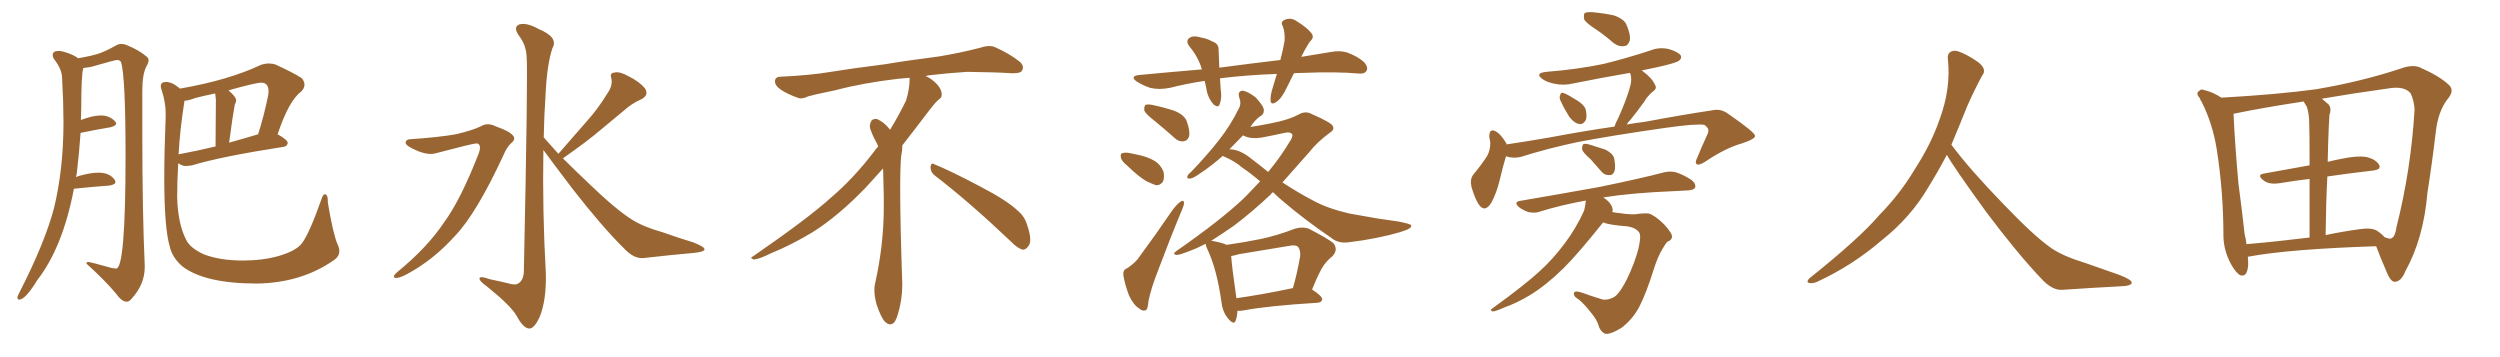 <svg xmlns="http://www.w3.org/2000/svg" xmlns:xlink="http://www.w3.org/1999/xlink" width="1050" height="150"><path fill="#996633" padding="10" d="M53.17 126.71L53.17 126.71Q54.20 126.71 55.08 125.68L55.08 125.68Q60.79 119.53 60.79 112.21L60.79 112.21L60.79 111.47Q59.77 89.06 59.77 55.08L59.77 55.08L59.77 38.23Q59.77 31.05 61.52 27.83L61.52 27.83Q62.40 26.37 62.40 25.34L62.40 25.34Q62.40 24.32 61.52 23.73L61.52 23.73Q58.45 21.09 53.47 19.04L53.47 19.04Q52.15 18.46 50.98 18.46L50.98 18.46Q49.80 18.46 48.78 19.04L48.78 19.04Q44.68 21.39 41.75 22.41Q38.82 23.44 32.81 24.46L32.81 24.46Q30.91 23.00 27.54 21.97L27.54 21.97Q25.93 21.39 24.61 21.39L24.61 21.39Q22.12 21.39 22.12 23.14L22.12 23.14Q22.12 23.88 22.56 24.61L22.56 24.61Q26.07 29.15 26.07 32.67L26.07 32.67L26.51 42.33L26.66 51.42Q26.66 70.90 22.71 87.30L22.71 87.30Q18.90 101.81 8.20 122.75L8.20 122.75Q7.32 124.37 7.32 124.95L7.32 124.95Q7.32 125.83 8.06 125.83L8.06 125.83Q10.69 125.83 15.67 117.63L15.67 117.63Q26.37 103.86 31.05 79.25L31.05 79.25L31.20 79.25Q39.70 78.37 46.00 77.93L46.00 77.93Q48.49 77.49 48.49 76.46L48.49 76.46Q48.49 76.03 48.19 75.59L48.19 75.59Q46.14 72.51 41.31 72.51L41.31 72.51Q38.09 72.51 33.40 73.83L33.40 73.83Q32.81 73.97 31.93 74.41L31.93 74.41L32.23 72.95Q33.25 64.45 33.84 55.81L33.84 55.81Q40.87 54.35 46.29 53.47L46.29 53.47Q48.78 52.88 48.78 51.86L48.78 51.86Q48.78 51.42 48.34 50.98L48.34 50.98Q46.00 48.49 42.33 48.49L42.33 48.49Q38.96 48.49 33.98 50.39L33.98 50.39L34.13 45.26Q34.13 31.20 35.01 28.56L35.01 28.56L38.09 28.13Q48.34 25.20 49.07 25.20L49.07 25.20Q50.39 25.20 50.83 26.07L50.83 26.07Q52.73 31.93 52.73 65.48L52.73 65.48Q52.73 112.79 48.78 112.79L48.78 112.79Q48.05 112.79 46.73 112.50L46.73 112.50Q37.79 110.01 37.06 110.01L37.06 110.01Q36.33 110.01 36.33 110.60L36.33 110.60L36.33 110.74Q44.24 117.92 48.63 123.19L48.63 123.19Q51.12 126.71 53.17 126.71ZM107.96 119.09L107.96 119.09Q126.86 118.80 140.63 108.98L140.63 108.98Q142.53 107.52 142.53 105.47L142.53 105.47Q142.53 104.15 141.80 102.69L141.80 102.69Q139.89 98.29 137.70 85.11L137.70 85.11L137.70 84.52Q137.70 81.59 136.38 81.59L136.38 81.59Q135.64 81.59 134.91 83.94L134.91 83.94Q129.93 98.00 126.86 102.10L126.86 102.10Q124.51 105.32 117.04 107.52L117.04 107.52Q110.30 109.42 102.10 109.42L102.10 109.42Q92.29 109.42 85.55 106.79L85.55 106.79Q79.83 104.15 78.22 100.78L78.22 100.78Q74.71 94.04 74.41 82.91L74.41 82.91Q74.41 76.17 74.85 68.55L74.85 68.55Q76.61 69.73 77.78 69.73L77.78 69.73Q79.10 69.73 80.71 69.43L80.71 69.43Q92.72 65.77 119.09 61.67L119.09 61.67Q120.56 61.52 120.85 60.06L120.85 60.06Q120.85 58.74 116.60 56.40L116.60 56.40Q121.29 42.33 126.42 38.53L126.42 38.53Q127.88 37.06 127.88 35.60L127.88 35.60Q127.88 34.13 126.71 32.81L126.71 32.81Q123.93 30.91 115.72 27.10L115.72 27.10Q114.40 26.66 112.94 26.66L112.94 26.66Q111.33 26.66 109.57 27.25L109.57 27.25Q95.95 33.69 75.59 37.21L75.59 37.21Q72.36 34.42 69.73 34.42L69.73 34.42Q67.53 34.42 67.53 36.18L67.53 36.18Q67.53 36.91 67.97 38.09L67.97 38.09Q69.58 43.07 69.58 47.61L69.58 47.61L69.58 49.07Q68.99 63.72 68.99 74.71L68.99 74.71Q68.99 95.95 71.34 103.71L71.34 103.71Q72.36 108.11 76.46 111.77L76.46 111.77Q85.84 119.09 107.96 119.09ZM75 64.89L75 64.89Q75.59 54.20 77.49 42.33L77.49 42.33Q79.39 42.19 82.03 41.16L82.03 41.16Q85.99 40.14 90.38 39.26L90.38 39.26L90.67 41.89L90.53 61.52Q82.47 63.43 75.29 64.75L75.29 64.75Q75 64.75 75 64.89ZM96.24 59.91L96.24 59.91Q97.71 48.63 98.58 44.09L98.58 44.09Q99.17 42.92 99.17 42.04L99.17 42.04Q99.17 40.72 95.95 37.94L95.95 37.94Q107.52 34.72 109.72 34.72L109.72 34.72Q112.79 34.72 112.79 38.38L112.79 38.38L112.65 39.99Q110.74 49.22 108.40 56.40L108.40 56.40Q102.10 58.30 96.24 59.91ZM172.56 58.45L172.56 58.45Q183.84 57.71 191.46 56.40L191.46 56.40Q198.34 54.79 202.00 53.03L202.00 53.03Q204.79 51.27 208.45 53.17L208.45 53.17Q214.01 55.08 215.48 56.98L215.48 56.98Q216.80 58.45 214.60 60.21L214.60 60.21Q212.84 61.82 211.38 65.33L211.38 65.33Q200.10 89.65 191.16 99.02L191.16 99.02Q181.79 109.42 170.65 115.28L170.65 115.28Q167.58 116.89 166.11 116.75L166.11 116.75Q164.50 116.31 166.70 114.40L166.70 114.40Q179.44 104.00 186.47 93.46L186.47 93.46Q193.36 84.08 200.83 65.04L200.83 65.04Q202.59 60.64 200.24 60.21L200.24 60.21Q198.78 60.21 183.25 64.31L183.25 64.31Q179.15 65.63 172.41 61.96L172.41 61.96Q170.21 60.79 170.36 59.77L170.36 59.77Q170.65 58.45 172.56 58.45ZM234.52 64.60L234.52 64.60L234.52 64.60Q240.82 57.42 246.53 50.83L246.53 50.83Q251.07 45.85 255.18 39.11L255.18 39.11Q257.37 36.04 256.79 32.96L256.79 32.96Q255.91 30.62 258.11 30.47L258.11 30.47Q260.16 29.88 264.11 32.08L264.11 32.08Q268.51 34.28 270.85 37.06L270.85 37.06Q272.75 39.99 269.24 41.75L269.24 41.75Q265.28 43.51 262.21 46.29L262.21 46.29Q257.67 50.10 252.69 54.20L252.69 54.20Q246.68 59.33 236.43 66.50L236.43 66.50Q240.97 71.04 246.68 76.46L246.68 76.46Q258.69 88.04 265.28 92.14L265.28 92.14Q269.97 95.21 278.32 97.56L278.32 97.56Q284.91 99.90 291.21 101.81L291.21 101.81Q296.04 103.71 295.90 104.74L295.90 104.74Q295.75 105.76 291.65 106.20L291.65 106.20Q281.69 107.08 270.12 108.40L270.12 108.40Q266.16 108.69 262.06 104.30L262.06 104.30Q252.98 95.36 240.53 79.39L240.53 79.39Q232.18 68.41 228.22 62.99L228.22 62.99Q227.78 88.77 229.25 114.70L229.25 114.70Q229.54 125.83 226.76 132.86L226.76 132.86Q224.41 138.13 222.22 137.99L222.22 137.99Q219.73 137.84 216.94 132.57L216.94 132.57Q214.45 128.32 204.64 120.41L204.64 120.41Q201.56 118.21 201.42 117.19L201.42 117.19Q200.98 115.58 205.96 117.33L205.96 117.33Q209.62 118.07 213.28 118.95L213.28 118.95Q216.50 119.97 217.82 118.95L217.82 118.95Q219.87 117.63 220.02 114.11L220.02 114.11Q221.78 29.74 221.19 24.02L221.19 24.02Q221.04 18.90 217.82 14.79L217.82 14.79Q215.48 11.28 218.12 10.25L218.12 10.25Q221.19 9.38 226.17 12.16L226.17 12.16Q234.67 15.67 232.03 20.21L232.03 20.21Q229.69 27.10 229.10 40.43L229.10 40.43Q228.52 48.93 228.37 57.71L228.37 57.71Q231.30 60.94 234.52 64.60ZM392.58 73.68L392.58 73.68Q390.82 72.36 390.82 70.17L390.82 70.17Q390.97 68.70 391.70 68.70L391.70 68.70Q391.99 68.70 392.43 68.99L392.43 68.99Q399.32 71.78 411.77 78.37L411.77 78.37Q423.05 84.23 427.59 88.62L427.59 88.62Q430.37 90.97 431.40 94.48L431.40 94.48Q432.71 98.29 432.71 100.63L432.71 100.63Q432.71 102.39 431.98 103.27L431.98 103.27Q430.96 104.88 429.49 104.88L429.49 104.88Q427.15 104.15 424.51 101.37L424.51 101.37Q407.08 84.81 392.58 73.68ZM382.03 33.54L382.03 33.54L382.03 32.67Q379.25 32.96 377.05 33.11L377.05 33.11Q362.26 34.86 350.68 37.94L350.68 37.94Q341.46 39.84 339.55 40.43L339.55 40.43Q337.65 41.31 336.33 41.31L336.33 41.31Q335.74 41.31 335.30 41.16L335.30 41.16Q330.76 39.55 328.13 37.79L328.13 37.79Q325.49 36.04 325.49 34.13L325.49 34.13L325.49 33.98Q325.63 32.37 327.54 32.23L327.54 32.23Q340.43 31.64 348.93 30.18L348.93 30.18Q356.84 28.86 371.92 26.95L371.92 26.95Q379.54 25.63 394.19 23.73L394.19 23.73Q403.13 22.27 411.62 20.07L411.62 20.07Q413.82 19.34 415.43 19.34L415.43 19.34Q416.60 19.34 417.48 19.63L417.48 19.63Q423.93 22.41 428.47 26.07L428.47 26.07Q429.64 27.25 429.64 28.42L429.64 28.42Q429.64 29.00 429.20 29.74L429.20 29.74Q428.61 30.76 425.68 30.76L425.68 30.76L424.95 30.76Q418.21 30.32 406.20 30.18L406.20 30.18Q397.27 30.76 390.09 31.64L390.09 31.64Q389.21 31.79 388.77 31.93L388.77 31.93Q391.41 33.11 393.60 35.45L393.60 35.45Q395.36 37.50 395.51 39.26L395.51 39.26L395.51 39.84Q395.51 41.02 394.34 41.75L394.34 41.75Q393.02 42.77 390.67 45.85L390.67 45.85Q384.23 54.35 378.96 61.08L378.96 61.08L378.96 61.82Q378.96 63.28 378.52 65.33L378.52 65.33Q378.08 69.43 378.08 79.25L378.08 79.25Q378.08 93.46 378.96 119.24L378.96 119.24Q378.96 126.71 376.61 133.45L376.61 133.45Q375.59 136.23 373.83 136.23L373.83 136.23Q372.95 136.23 371.78 135.21L371.78 135.21Q370.02 133.45 368.12 127.73L368.12 127.73Q367.24 124.37 367.24 121.88L367.24 121.88Q367.24 120.26 367.53 119.09L367.53 119.09Q371.19 102.83 371.19 87.01L371.19 87.01L371.19 82.62Q371.04 76.61 370.90 70.75L370.90 70.75Q366.80 75.29 363.57 78.81L363.57 78.81Q352.15 90.67 341.46 97.41L341.46 97.41Q332.81 102.69 323.88 106.35L323.88 106.35Q318.60 108.98 316.41 108.98L316.41 108.98Q315.53 108.54 315.53 108.25L315.53 108.25Q315.53 107.96 316.26 107.67L316.26 107.67Q339.40 91.70 348.78 83.20L348.78 83.20Q358.45 75 366.94 63.87L366.94 63.87Q367.82 62.55 368.85 61.52L368.85 61.52Q368.41 60.35 367.82 59.33L367.82 59.33Q366.65 57.28 365.63 54.49L365.63 54.49Q365.33 53.76 365.33 53.03L365.33 53.03Q365.33 52.00 365.92 50.83L365.92 50.83Q366.50 49.95 367.82 49.95L367.82 49.95L368.26 49.95Q371.19 51.27 373.10 53.61L373.10 53.61Q373.39 53.91 373.83 54.49L373.83 54.49Q377.34 48.78 380.57 42.19L380.57 42.19Q382.03 37.21 382.03 33.54ZM543.46 30.76L543.46 30.76Q541.99 33.84 540.53 36.62L540.53 36.62Q538.33 41.31 536.13 42.77L536.13 42.77Q533.79 44.38 533.64 42.19L533.64 42.19Q533.50 40.14 534.52 36.91L534.52 36.91Q535.40 33.84 536.28 31.05L536.28 31.05Q523.83 31.49 513.13 32.81L513.13 32.81Q512.55 32.81 512.40 32.96L512.40 32.96Q512.55 35.30 512.70 37.65L512.70 37.65Q513.28 41.02 512.26 43.80L512.26 43.80Q511.67 45.41 509.77 43.95L509.77 43.95Q507.86 41.89 506.98 38.82L506.98 38.82Q506.54 36.33 505.96 33.98L505.96 33.98Q498.78 35.01 491.31 36.91L491.31 36.91Q486.62 37.79 483.11 36.91L483.11 36.91Q480.32 36.04 477.25 34.13L477.25 34.13Q474.46 31.93 478.56 31.49L478.56 31.49Q492.33 30.18 504.79 29.15L504.79 29.15Q503.32 24.02 499.66 19.63L499.66 19.63Q497.46 16.85 500.24 15.53L500.24 15.53Q502.00 14.94 504.64 15.82L504.64 15.82Q506.84 16.11 509.18 17.43L509.18 17.43Q511.96 18.31 511.82 21.09L511.82 21.09Q511.96 24.32 512.11 28.42L512.11 28.42Q525.44 26.66 537.74 25.20L537.74 25.20Q538.92 20.80 539.50 17.29L539.50 17.29Q539.79 13.77 538.77 10.99L538.77 10.99Q537.74 9.38 539.21 8.50L539.21 8.50Q541.85 7.18 544.19 8.64L544.19 8.64Q549.02 11.57 550.78 13.92L550.78 13.92Q552.25 15.67 550.05 17.58L550.05 17.58Q547.85 21.09 546.53 23.88L546.53 23.88Q552.83 22.85 558.98 21.83L558.98 21.83Q562.94 21.09 566.02 22.12L566.02 22.12Q570.26 23.73 572.90 26.07L572.90 26.07Q574.80 28.27 573.93 29.74L573.93 29.74Q573.19 31.05 571.00 30.91L571.00 30.91Q561.18 30.03 547.12 30.62L547.12 30.62Q545.21 30.62 543.46 30.76ZM485.01 50.83L485.01 50.83Q481.20 47.90 480.62 46.44L480.62 46.44Q480.47 44.68 481.05 44.09L481.05 44.09Q481.93 43.65 484.13 44.09L484.13 44.09Q488.96 45.12 493.36 46.58L493.36 46.58Q497.61 48.34 498.49 51.12L498.49 51.12Q499.95 55.22 499.37 57.42L499.37 57.42Q498.63 59.18 497.17 59.33L497.17 59.33Q494.97 59.62 493.07 57.71L493.07 57.71Q488.96 54.05 485.01 50.83ZM473.44 69.58L473.44 69.58Q471.24 67.82 470.80 66.36L470.80 66.36Q470.51 64.60 471.09 64.45L471.09 64.45Q472.27 63.87 474.61 64.31L474.61 64.31Q476.22 64.60 477.98 65.04L477.98 65.04Q481.79 65.77 484.86 67.53L484.86 67.53Q487.35 68.99 488.67 72.07L488.67 72.07Q489.11 74.27 488.53 76.17L488.53 76.17Q487.35 77.93 485.45 77.78L485.45 77.78Q483.84 77.20 481.64 76.17L481.64 76.17Q478.42 74.41 473.44 69.58ZM473.44 112.65L473.44 112.65Q477.10 110.16 478.56 107.81L478.56 107.81Q485.30 98.73 492.48 88.18L492.48 88.18Q494.38 85.69 495.85 84.67L495.85 84.67Q497.17 83.79 497.31 85.25L497.31 85.25Q497.31 86.13 496.29 88.48L496.29 88.48Q491.46 100.05 486.47 113.38L486.47 113.38Q483.40 121.14 482.37 126.42L482.37 126.42Q482.08 130.22 481.05 130.37L481.05 130.37Q479.59 130.66 478.56 129.64L478.56 129.64Q476.07 128.17 474.17 124.07L474.17 124.07Q472.41 119.38 471.83 115.72L471.83 115.72Q471.53 113.23 473.44 112.65ZM519.73 130.52L519.73 130.52Q519.58 133.15 518.99 134.62L518.99 134.62Q518.26 136.82 515.63 133.59L515.63 133.59Q513.43 130.81 512.99 126.71L512.99 126.71Q511.08 113.09 507.13 104.74L507.13 104.74Q506.40 103.27 506.40 102.39L506.40 102.39Q504.35 103.42 502.44 104.30L502.44 104.30Q495.70 107.08 494.24 107.08L494.24 107.08Q492.04 106.79 494.24 105.32L494.24 105.32Q512.99 92.29 522.80 82.91L522.80 82.91Q526.17 79.39 529.25 76.17L529.25 76.17Q525.15 72.66 521.63 70.31L521.63 70.31Q518.85 67.82 514.45 65.92L514.45 65.92Q513.72 65.63 513.57 65.48L513.57 65.48Q508.15 70.17 504.49 72.51L504.49 72.51Q501.27 74.85 499.95 75L499.95 75Q498.19 75.15 498.78 73.83L498.78 73.83Q499.07 73.10 500.39 72.07L500.39 72.07Q506.84 65.33 511.82 59.03L511.82 59.03Q516.80 52.73 520.31 45.56L520.31 45.56Q521.48 43.51 520.46 40.87L520.46 40.87Q519.73 38.09 522.07 38.09L522.07 38.09Q524.27 38.53 527.34 40.87L527.34 40.87Q530.27 44.09 530.71 45.56L530.71 45.56Q531.15 47.46 529.83 48.49L529.83 48.49Q527.49 49.80 525.15 53.32L525.15 53.32Q531.15 52.44 537.45 50.98L537.45 50.98Q542.29 49.80 545.51 48.05L545.51 48.05Q548.29 46.44 550.93 47.90L550.93 47.90Q559.72 51.71 559.86 53.17L559.86 53.17Q560.60 54.49 558.25 55.96L558.25 55.96Q553.13 59.77 550.05 63.72L550.05 63.72Q544.04 70.46 538.62 76.61L538.62 76.61Q545.07 80.86 551.22 84.08L551.22 84.08Q557.23 87.45 566.60 89.65L566.60 89.65Q571.00 90.38 578.17 91.70L578.17 91.70Q582.86 92.43 587.26 93.02L587.26 93.02Q592.53 94.04 592.68 94.63L592.68 94.63Q593.26 95.95 588.28 97.41L588.28 97.41Q578.47 100.34 566.02 101.81L566.02 101.81Q561.91 102.25 559.13 99.90L559.13 99.90Q548.14 92.43 539.21 84.81L539.21 84.81Q536.57 82.62 534.67 80.71L534.67 80.71Q533.94 81.15 533.79 81.59L533.79 81.59Q525.88 89.06 518.26 94.78L518.26 94.78Q512.99 98.44 508.59 101.22L508.59 101.22Q508.89 101.07 509.33 101.22L509.33 101.22Q513.43 101.95 515.19 102.83L515.19 102.83Q522.51 101.81 529.69 100.34L529.69 100.34Q536.57 98.88 543.75 96.09L543.75 96.09Q546.97 95.07 549.76 96.09L549.76 96.09Q557.67 100.20 560.01 102.10L560.01 102.10Q562.21 104.88 559.57 107.67L559.57 107.67Q557.81 108.98 556.05 111.33L556.05 111.33Q554.15 113.96 551.07 121.58L551.07 121.58Q555.32 124.37 555.32 125.68L555.32 125.68Q555.18 127.00 553.42 127.15L553.42 127.15Q532.18 128.47 522.36 130.37L522.36 130.37Q520.75 130.66 519.73 130.52ZM519.29 125.24L519.29 125.24Q529.83 123.78 543.02 121.00L543.02 121.00Q544.78 114.99 546.09 107.52L546.09 107.52Q546.24 105.03 545.21 103.71L545.21 103.71Q544.19 102.69 541.41 103.27L541.41 103.27Q531.15 105.03 520.17 106.79L520.17 106.79Q518.41 107.37 517.09 107.52L517.09 107.52Q517.38 111.91 519.29 125.24ZM525.73 66.80L525.73 66.80L525.73 66.80Q529.39 69.58 532.62 72.22L532.62 72.22Q537.74 66.06 541.41 59.91L541.41 59.91Q543.16 57.42 542.72 56.40L542.72 56.40Q541.85 55.22 539.50 55.81L539.50 55.81Q535.55 56.69 530.27 57.71L530.27 57.71Q525.15 58.59 522.07 56.84L522.07 56.84Q518.99 60.06 516.36 62.70L516.36 62.70Q520.75 62.70 525.73 66.80ZM670.46 12.45L670.46 12.45Q665.92 9.52 665.33 8.06L665.33 8.06Q665.04 6.01 665.63 5.42L665.63 5.42Q666.65 4.98 668.99 5.13L668.99 5.13Q673.68 5.57 677.78 6.45L677.78 6.45Q682.03 7.91 683.06 10.25L683.06 10.25Q684.96 14.65 684.52 16.99L684.52 16.99Q683.79 19.19 682.32 19.34L682.32 19.34Q679.98 19.78 677.64 18.02L677.64 18.02Q673.97 14.79 670.46 12.45ZM655.52 42.48L655.52 42.48Q654.79 41.16 655.22 40.14L655.22 40.14Q655.52 38.53 656.84 39.11L656.84 39.11Q658.74 39.84 662.40 42.19L662.40 42.19Q665.04 43.80 665.92 45.70L665.92 45.70Q666.65 48.63 666.06 50.39L666.06 50.39Q664.75 52.59 662.99 52.00L662.99 52.00Q660.94 51.56 659.03 48.93L659.03 48.93Q656.98 45.70 655.52 42.48ZM632.52 65.63L632.52 65.63Q631.35 69.43 629.88 75.59L629.88 75.59Q628.56 81.15 626.37 85.11L626.37 85.11Q623.58 89.65 620.95 85.69L620.95 85.69Q619.34 83.06 618.02 78.52L618.02 78.52Q617.29 75.29 618.75 73.39L618.75 73.39Q622.27 69.14 624.61 65.48L624.61 65.48Q625.93 63.13 625.93 59.91L625.93 59.91Q625.63 58.45 625.49 57.42L625.49 57.42Q625.49 53.47 628.56 55.37L628.56 55.37Q630.47 56.54 632.67 60.21L632.67 60.21Q632.67 60.50 632.81 60.64L632.81 60.64Q641.60 59.33 650.10 57.86L650.10 57.86Q665.77 54.93 678.08 53.17L678.08 53.17Q678.66 51.42 679.69 49.51L679.69 49.51Q683.35 41.46 684.81 35.74L684.81 35.74Q685.40 33.25 684.81 31.05L684.81 31.05Q684.67 30.76 684.52 30.62L684.52 30.62Q672.51 32.67 660.94 35.01L660.94 35.01Q656.84 36.04 652.88 35.16L652.88 35.16Q649.80 34.57 647.90 33.25L647.90 33.25Q644.38 30.76 649.37 30.18L649.37 30.18Q662.55 29.15 673.68 26.81L673.68 26.81Q683.64 24.32 693.02 21.24L693.02 21.24Q696.97 19.63 701.07 20.65L701.07 20.65Q704.88 21.83 705.91 23.29L705.91 23.29Q706.49 24.46 705.18 25.49L705.18 25.49Q703.86 26.51 695.80 28.27L695.80 28.27Q692.29 29.00 689.50 29.59L689.50 29.59Q689.79 29.74 689.94 29.88L689.94 29.88Q694.04 32.96 695.07 35.60L695.07 35.60Q696.24 37.21 693.90 38.67L693.90 38.67Q691.55 40.87 690.53 42.77L690.53 42.77Q687.60 46.88 684.96 50.10L684.96 50.10Q683.79 51.27 683.20 52.29L683.20 52.29Q687.45 51.56 691.11 51.12L691.11 51.12Q706.64 48.19 719.38 46.29L719.38 46.29Q722.90 45.56 725.98 47.90L725.98 47.90Q736.96 55.52 737.11 56.98L737.11 56.98Q737.40 58.30 731.69 60.21L731.69 60.21Q724.80 62.11 716.31 67.82L716.31 67.82Q713.67 69.58 712.65 68.99L712.65 68.99Q711.77 68.26 712.79 66.36L712.79 66.36Q714.70 61.67 716.60 57.57L716.60 57.57Q717.63 55.52 717.48 54.93L717.48 54.93Q717.77 53.91 715.87 52.44L715.87 52.44Q712.35 51.86 699.02 53.76L699.02 53.76Q676.61 56.98 662.84 59.62L662.84 59.62Q650.24 62.26 638.67 65.92L638.67 65.92Q635.30 66.65 632.52 65.63ZM668.12 66.94L668.12 66.94Q664.89 64.16 664.45 62.70L664.45 62.70Q664.45 61.08 665.04 60.50L665.04 60.50Q665.92 60.21 667.82 60.79L667.82 60.79Q671.19 61.82 674.27 62.84L674.27 62.84Q677.34 64.45 677.93 66.36L677.93 66.36Q678.66 70.02 678.08 71.92L678.08 71.92Q677.34 73.68 676.03 73.54L676.03 73.54Q673.83 73.68 672.36 71.78L672.36 71.78Q670.02 69.14 668.12 66.94ZM673.39 93.31L673.39 93.31L673.39 93.31Q662.99 106.35 656.69 112.65L656.69 112.65Q649.37 119.82 642.63 123.93L642.63 123.93Q637.06 127.29 631.64 129.20L631.64 129.20Q628.13 130.81 626.81 130.81L626.81 130.81Q625.63 130.22 626.66 129.64L626.66 129.64Q640.58 119.53 646.44 114.11L646.44 114.11Q652.29 108.84 657.28 102.10L657.28 102.10Q661.82 96.09 665.33 88.48L665.33 88.48Q665.92 85.99 666.06 84.23L666.06 84.23Q655.52 86.13 646.58 88.92L646.58 88.92Q644.68 89.65 641.89 89.06L641.89 89.06Q639.70 88.33 637.79 86.87L637.79 86.87Q635.74 84.81 638.38 84.38L638.38 84.38Q656.40 81.30 671.78 78.52L671.78 78.52Q688.92 75 699.02 72.36L699.02 72.36Q701.51 71.78 703.86 72.36L703.86 72.36Q706.79 73.24 710.45 75.59L710.45 75.59Q712.50 77.34 711.91 78.81L711.91 78.81Q711.47 79.83 708.84 79.98L708.84 79.98Q706.35 80.13 703.27 80.27L703.27 80.27Q685.25 81.01 673.39 82.91L673.39 82.91Q674.71 83.79 675.73 84.81L675.73 84.81Q677.20 86.57 677.34 88.04L677.34 88.04Q677.34 88.48 677.20 89.06L677.20 89.06Q678.66 89.36 680.13 89.50L680.13 89.50Q685.99 90.38 688.33 89.79L688.33 89.79Q690.67 89.50 692.43 89.65L692.43 89.65Q695.21 90.53 698.88 94.19L698.88 94.19Q702.39 98.00 702.25 99.46L702.25 99.46Q702.10 100.93 700.34 101.51L700.34 101.51Q699.46 102.39 698.14 104.74L698.14 104.74Q696.39 107.52 694.63 112.94L694.63 112.94Q691.41 123.19 688.62 128.61L688.62 128.61Q685.84 134.03 681.01 137.70L681.01 137.70Q675.73 140.92 673.83 140.04L673.83 140.04Q671.92 138.87 671.34 136.52L671.34 136.52Q670.61 134.18 668.41 131.54L668.41 131.54Q665.33 127.59 663.13 125.83L663.13 125.83Q660.35 124.22 661.23 122.75L661.23 122.75Q661.82 121.73 667.68 124.07L667.68 124.07Q671.78 125.39 673.24 125.83L673.24 125.83Q675 125.98 676.46 125.39L676.46 125.39Q677.93 124.95 678.96 123.93L678.96 123.93Q680.86 122.02 683.20 117.48L683.20 117.48Q686.72 110.16 688.18 104.30L688.18 104.30Q689.36 99.02 688.48 97.71L688.48 97.71Q687.16 95.65 683.50 95.07L683.50 95.07Q675.73 94.48 673.54 93.46L673.54 93.46Q673.39 93.31 673.39 93.31ZM817.68 65.04L817.68 65.04L817.68 65.04Q813.72 72.51 810.06 78.37L810.06 78.37Q802.59 91.26 790.14 101.07L790.14 101.07Q777.83 111.62 763.18 118.36L763.18 118.36Q761.13 119.24 759.67 118.80L759.67 118.80Q758.50 118.36 759.96 116.89L759.96 116.89Q781.05 100.05 789.40 90.23L789.40 90.23Q797.90 81.59 804.05 71.34L804.05 71.34Q811.08 60.50 814.60 50.24L814.60 50.24Q819.43 37.21 818.12 24.90L818.12 24.90Q817.68 21.97 820.31 21.39L820.31 21.39Q821.92 20.95 826.03 23.14L826.03 23.14Q831.74 26.22 832.76 28.13L832.76 28.13Q833.94 30.03 832.47 31.79L832.47 31.79Q829.10 38.09 826.32 44.38L826.32 44.38Q822.80 53.17 819.58 60.79L819.58 60.79Q827.20 71.04 841.41 85.69L841.41 85.69Q854.30 99.17 861.47 104.15L861.47 104.15Q866.60 107.67 875.83 110.45L875.83 110.45Q883.30 113.09 890.04 115.43L890.04 115.43Q895.46 117.48 895.31 118.80L895.31 118.80Q895.17 120.12 890.33 120.26L890.33 120.26Q879.05 120.85 866.16 121.73L866.16 121.73Q861.91 122.02 857.37 117.04L857.37 117.04Q847.56 106.79 834.23 89.06L834.23 89.06Q820.31 69.87 817.68 65.04ZM944.09 107.81L944.09 107.81Q944.24 109.57 944.24 111.04L944.24 111.04Q943.95 116.60 940.87 115.58L940.87 115.58Q939.11 114.70 936.91 110.74L936.91 110.74Q933.98 105.18 933.84 99.32L933.84 99.32Q933.84 80.57 931.05 62.84L931.05 62.84Q929.30 51.86 924.76 42.92L924.76 42.92Q924.61 42.63 924.61 42.63L924.61 42.63Q924.02 41.75 923.88 41.16L923.88 41.16Q922.12 39.26 923.58 38.23L923.58 38.23Q924.61 37.21 925.63 37.79L925.63 37.79Q929.44 38.67 932.96 41.02L932.96 41.02Q956.40 39.70 972.66 37.50L972.66 37.50Q991.70 34.28 1008.11 28.86L1008.11 28.86Q1013.67 26.81 1016.89 28.56L1016.89 28.56Q1025.10 32.23 1028.76 35.89L1028.76 35.89Q1030.96 38.23 1027.88 41.75L1027.88 41.75Q1024.07 46.73 1023.05 55.22L1023.05 55.22Q1021.44 68.85 1019.53 80.86L1019.53 80.86Q1017.92 100.05 1010.30 113.82L1010.30 113.82Q1008.54 118.21 1005.91 118.36L1005.91 118.36Q1004.30 118.36 1002.98 115.58L1002.98 115.58Q999.46 107.52 998.00 103.42L998.00 103.42Q961.52 104.59 944.24 107.81L944.24 107.81Q944.09 107.81 944.09 107.81ZM977.49 74.12L977.49 74.12Q976.90 85.55 976.76 98.73L976.76 98.73Q983.64 97.27 991.11 96.24L991.11 96.24Q996.09 95.51 998.44 96.97L998.44 96.97Q1000.20 98.14 1001.51 99.61L1001.51 99.61Q1003.42 100.34 1004.00 100.20L1004.00 100.20Q1005.91 99.90 1006.49 95.51L1006.49 95.51Q1012.65 71.19 1014.11 46.00L1014.11 46.00Q1013.96 42.48 1012.50 39.26L1012.50 39.26Q1009.86 35.89 1002.69 37.21L1002.69 37.21Q987.89 39.26 975.15 41.46L975.15 41.46Q976.46 42.48 977.93 43.80L977.93 43.80Q979.39 45.41 978.37 48.19L978.37 48.19Q978.22 50.24 978.08 53.32L978.08 53.32Q977.78 60.06 977.64 67.97L977.64 67.97Q980.57 67.24 983.64 66.65L983.64 66.65Q990.09 65.33 993.75 65.92L993.75 65.92Q997.71 66.80 999.17 69.14L999.17 69.14Q1000.34 71.19 996.68 71.63L996.68 71.63Q987.60 72.66 977.49 74.12ZM968.85 44.82L968.85 44.82L968.85 44.82Q968.12 43.65 967.53 42.63L967.53 42.63Q950.98 45.12 938.23 47.75L938.23 47.75Q938.09 47.75 938.09 47.90L938.09 47.90Q938.67 60.79 940.14 77.05L940.14 77.05Q941.75 89.21 942.77 98.58L942.77 98.58Q943.36 100.63 943.51 102.54L943.51 102.54Q955.81 101.51 970.02 99.76L970.02 99.76Q970.02 84.96 970.02 75.15L970.02 75.15Q963.87 75.88 957.71 76.90L957.71 76.90Q953.17 77.64 950.83 75.88L950.83 75.88Q947.75 73.54 950.54 72.95L950.54 72.95Q959.77 71.34 970.02 69.43L970.02 69.43Q970.02 54.93 969.87 52.15L969.87 52.15Q969.87 47.61 968.85 44.82Z"/></svg>
